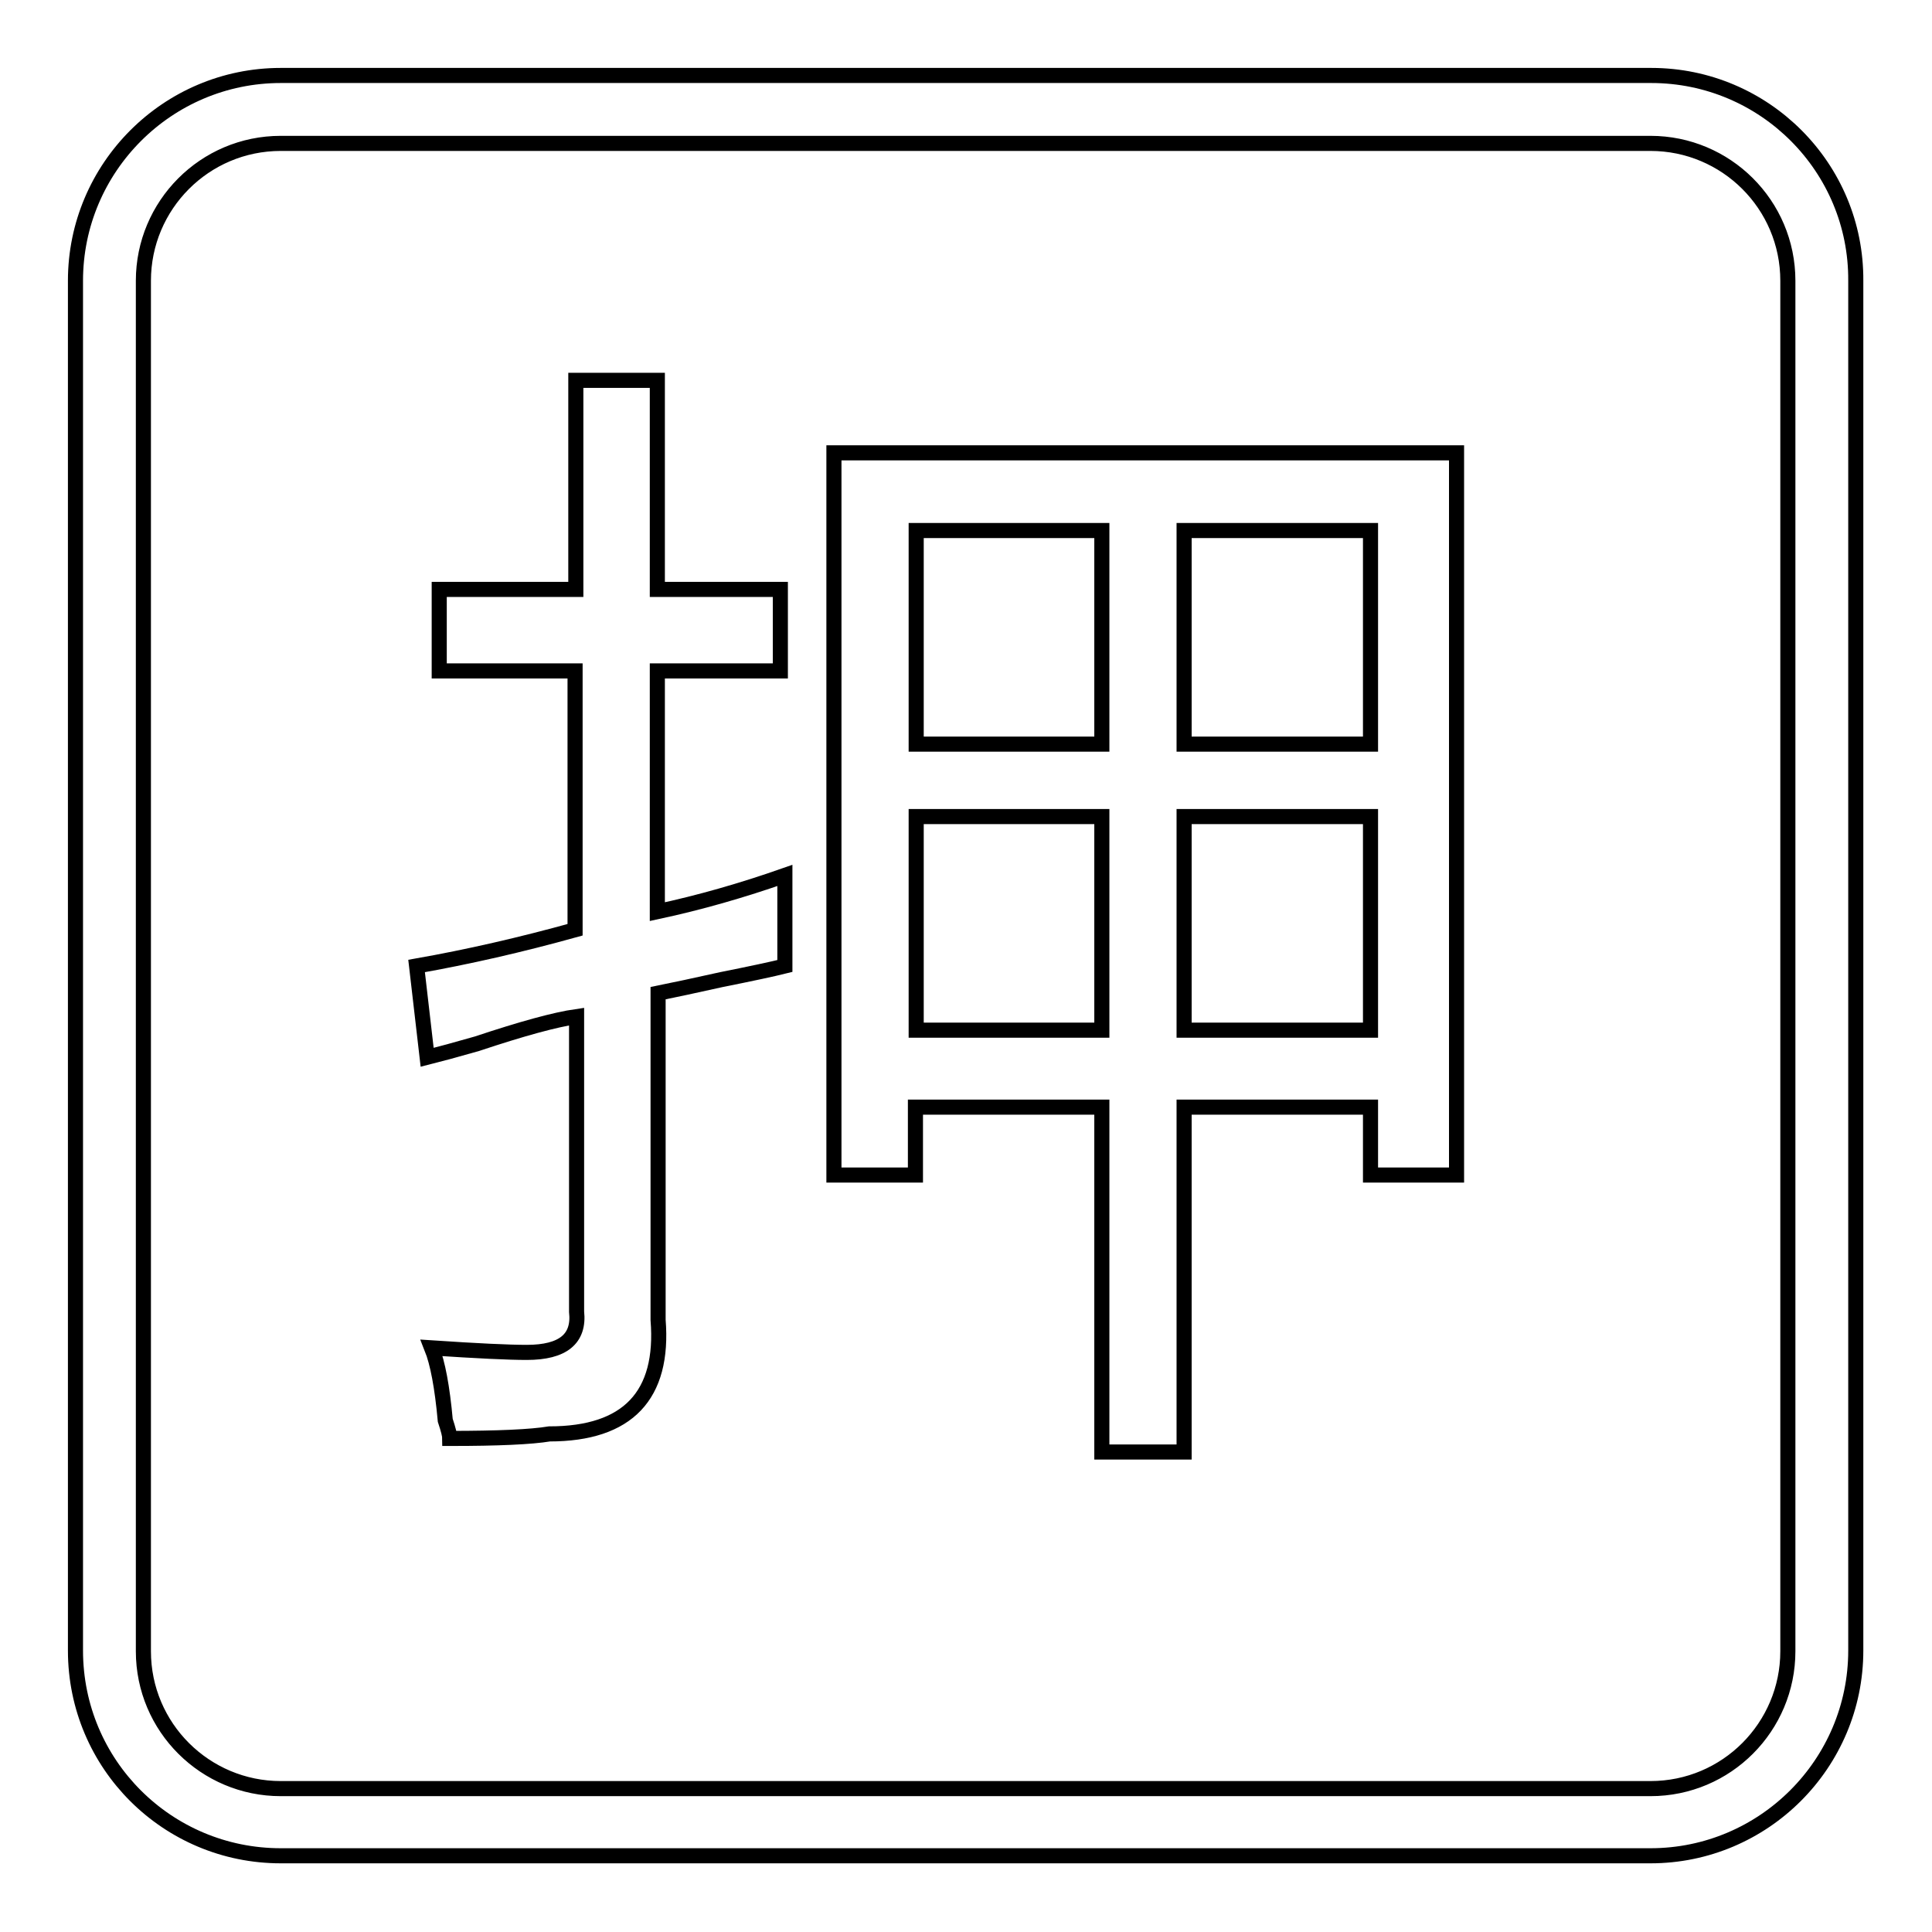 <?xml version="1.0" encoding="utf-8"?>
<!-- Svg Vector Icons : http://www.onlinewebfonts.com/icon -->
<!DOCTYPE svg PUBLIC "-//W3C//DTD SVG 1.1//EN" "http://www.w3.org/Graphics/SVG/1.1/DTD/svg11.dtd">
<svg version="1.1" xmlns="http://www.w3.org/2000/svg" xmlns:xlink="http://www.w3.org/1999/xlink" x="0px" y="0px" viewBox="0 0 256 256" enable-background="new 0 0 256 256" xml:space="preserve">
<g><g><path stroke-width="2" fill-opacity="0" stroke="#000000"  d="M218.8,10H37.2C22.2,10,10,22.2,10,37.2v181.5c0,15.1,12.2,27.2,27.2,27.2h181.5c15,0,27.2-12.2,27.2-27.2V37.2C246,22.2,233.8,10,218.8,10z M236.9,218.8c0,10-8.1,18.2-18.2,18.2H37.2c-10,0-18.2-8.1-18.2-18.2V37.2c0-10,8.1-18.2,18.2-18.2h181.5c10,0,18.2,8.1,18.2,18.2V218.8z"/><path stroke-width="2" fill-opacity="0" stroke="#000000"  d="M55.2,128c6.8-1.2,13.8-2.8,21-4.8V88.9H58.2V78.1h18.1V50.4h10.8v27.7h16.3v10.8H87.1v31.9c5.6-1.2,11.2-2.8,16.9-4.8c0,4,0,8,0,12c-1.6,0.4-4.4,1-8.4,1.8c-3.6,0.8-6.4,1.4-8.4,1.8v43.3c0.8,10-4,15.1-14.4,15.1c-2.4,0.4-6.8,0.6-13.2,0.6c0-0.4-0.2-1.2-0.6-2.4c-0.4-4.4-1-7.6-1.8-9.6c6,0.4,10.2,0.6,12.6,0.6c4.8,0,7-1.8,6.6-5.4v-39.1c-2.8,0.4-7.2,1.6-13.2,3.6c-2.8,0.8-5,1.4-6.6,1.8L55.2,128z M110.5,60H193v95.7h-11.4v-9h-24.7v45.7H146v-45.7h-24.7v9h-10.8V60z M121.4,70.3v28.3H146V70.3H121.4z M121.4,108.2v28.3H146v-28.3H121.4z M181.6,70.3h-24.7v28.3h24.7L181.6,70.3L181.6,70.3z M156.9,108.2v28.3h24.7v-28.3H156.9z"/></g></g>
</svg>